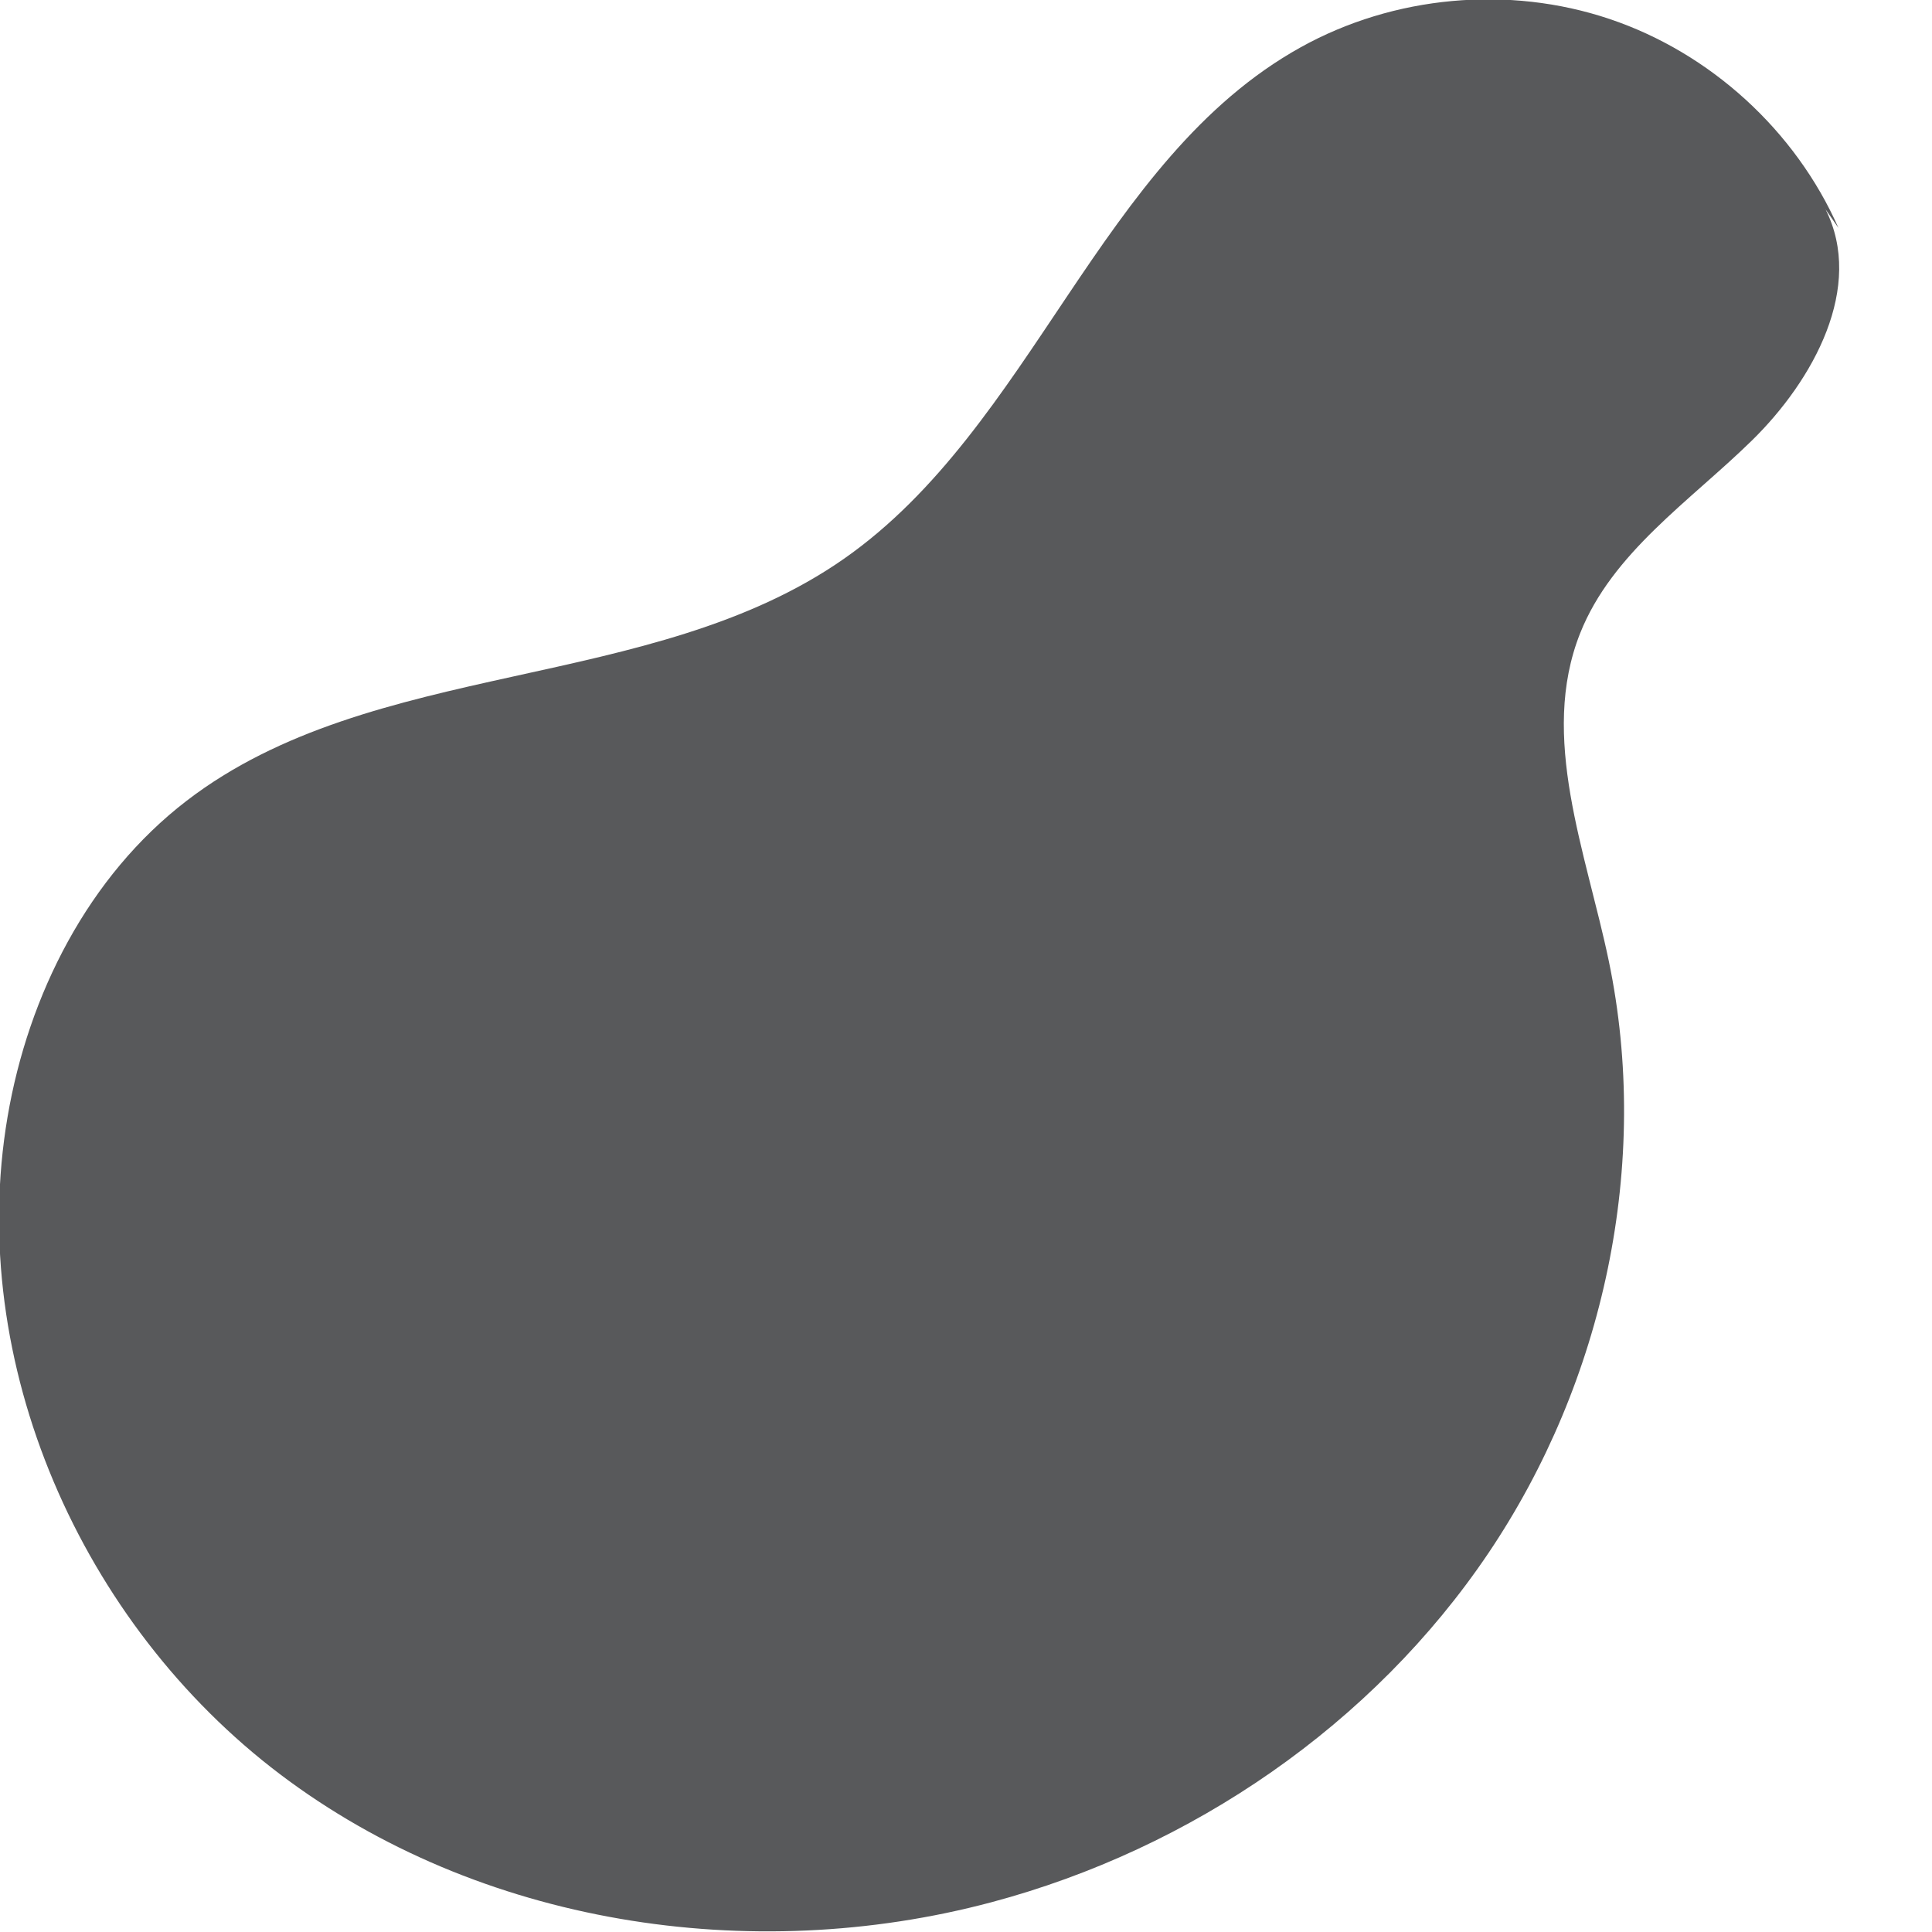 <?xml version="1.0" encoding="UTF-8"?> <!-- Generator: Adobe Illustrator 26.5.0, SVG Export Plug-In . SVG Version: 6.00 Build 0) --> <svg xmlns="http://www.w3.org/2000/svg" xmlns:xlink="http://www.w3.org/1999/xlink" id="Слой_1" x="0px" y="0px" viewBox="0 0 512 512" style="enable-background:new 0 0 512 512;" xml:space="preserve"> <style type="text/css"> .st0{fill:#58595B;} </style> <g> <path class="st0" d="M487.21,60.41C475.83,34.61,453.25,14,426.52,5.02s-57.18-6.19-81.82,7.51 c-53.41,29.68-70.97,100.59-121.07,135.57c-51.12,35.69-124.7,26.14-174.15,64.1C23.41,232.21,7.51,263.6,2,296 c-11.08,65.17,19.52,134.35,72.25,174.22s124.67,50.92,188.54,33.88c52.96-14.13,101.04-47.07,131.67-92.53 s43.07-103.23,31.89-156.89c-6.03-28.94-18.51-59.37-7.6-86.85c8.49-21.37,29.03-34.96,45.47-51.04 c16.44-16.08,29.91-40.79,19.56-61.33"></path> </g> </svg> 